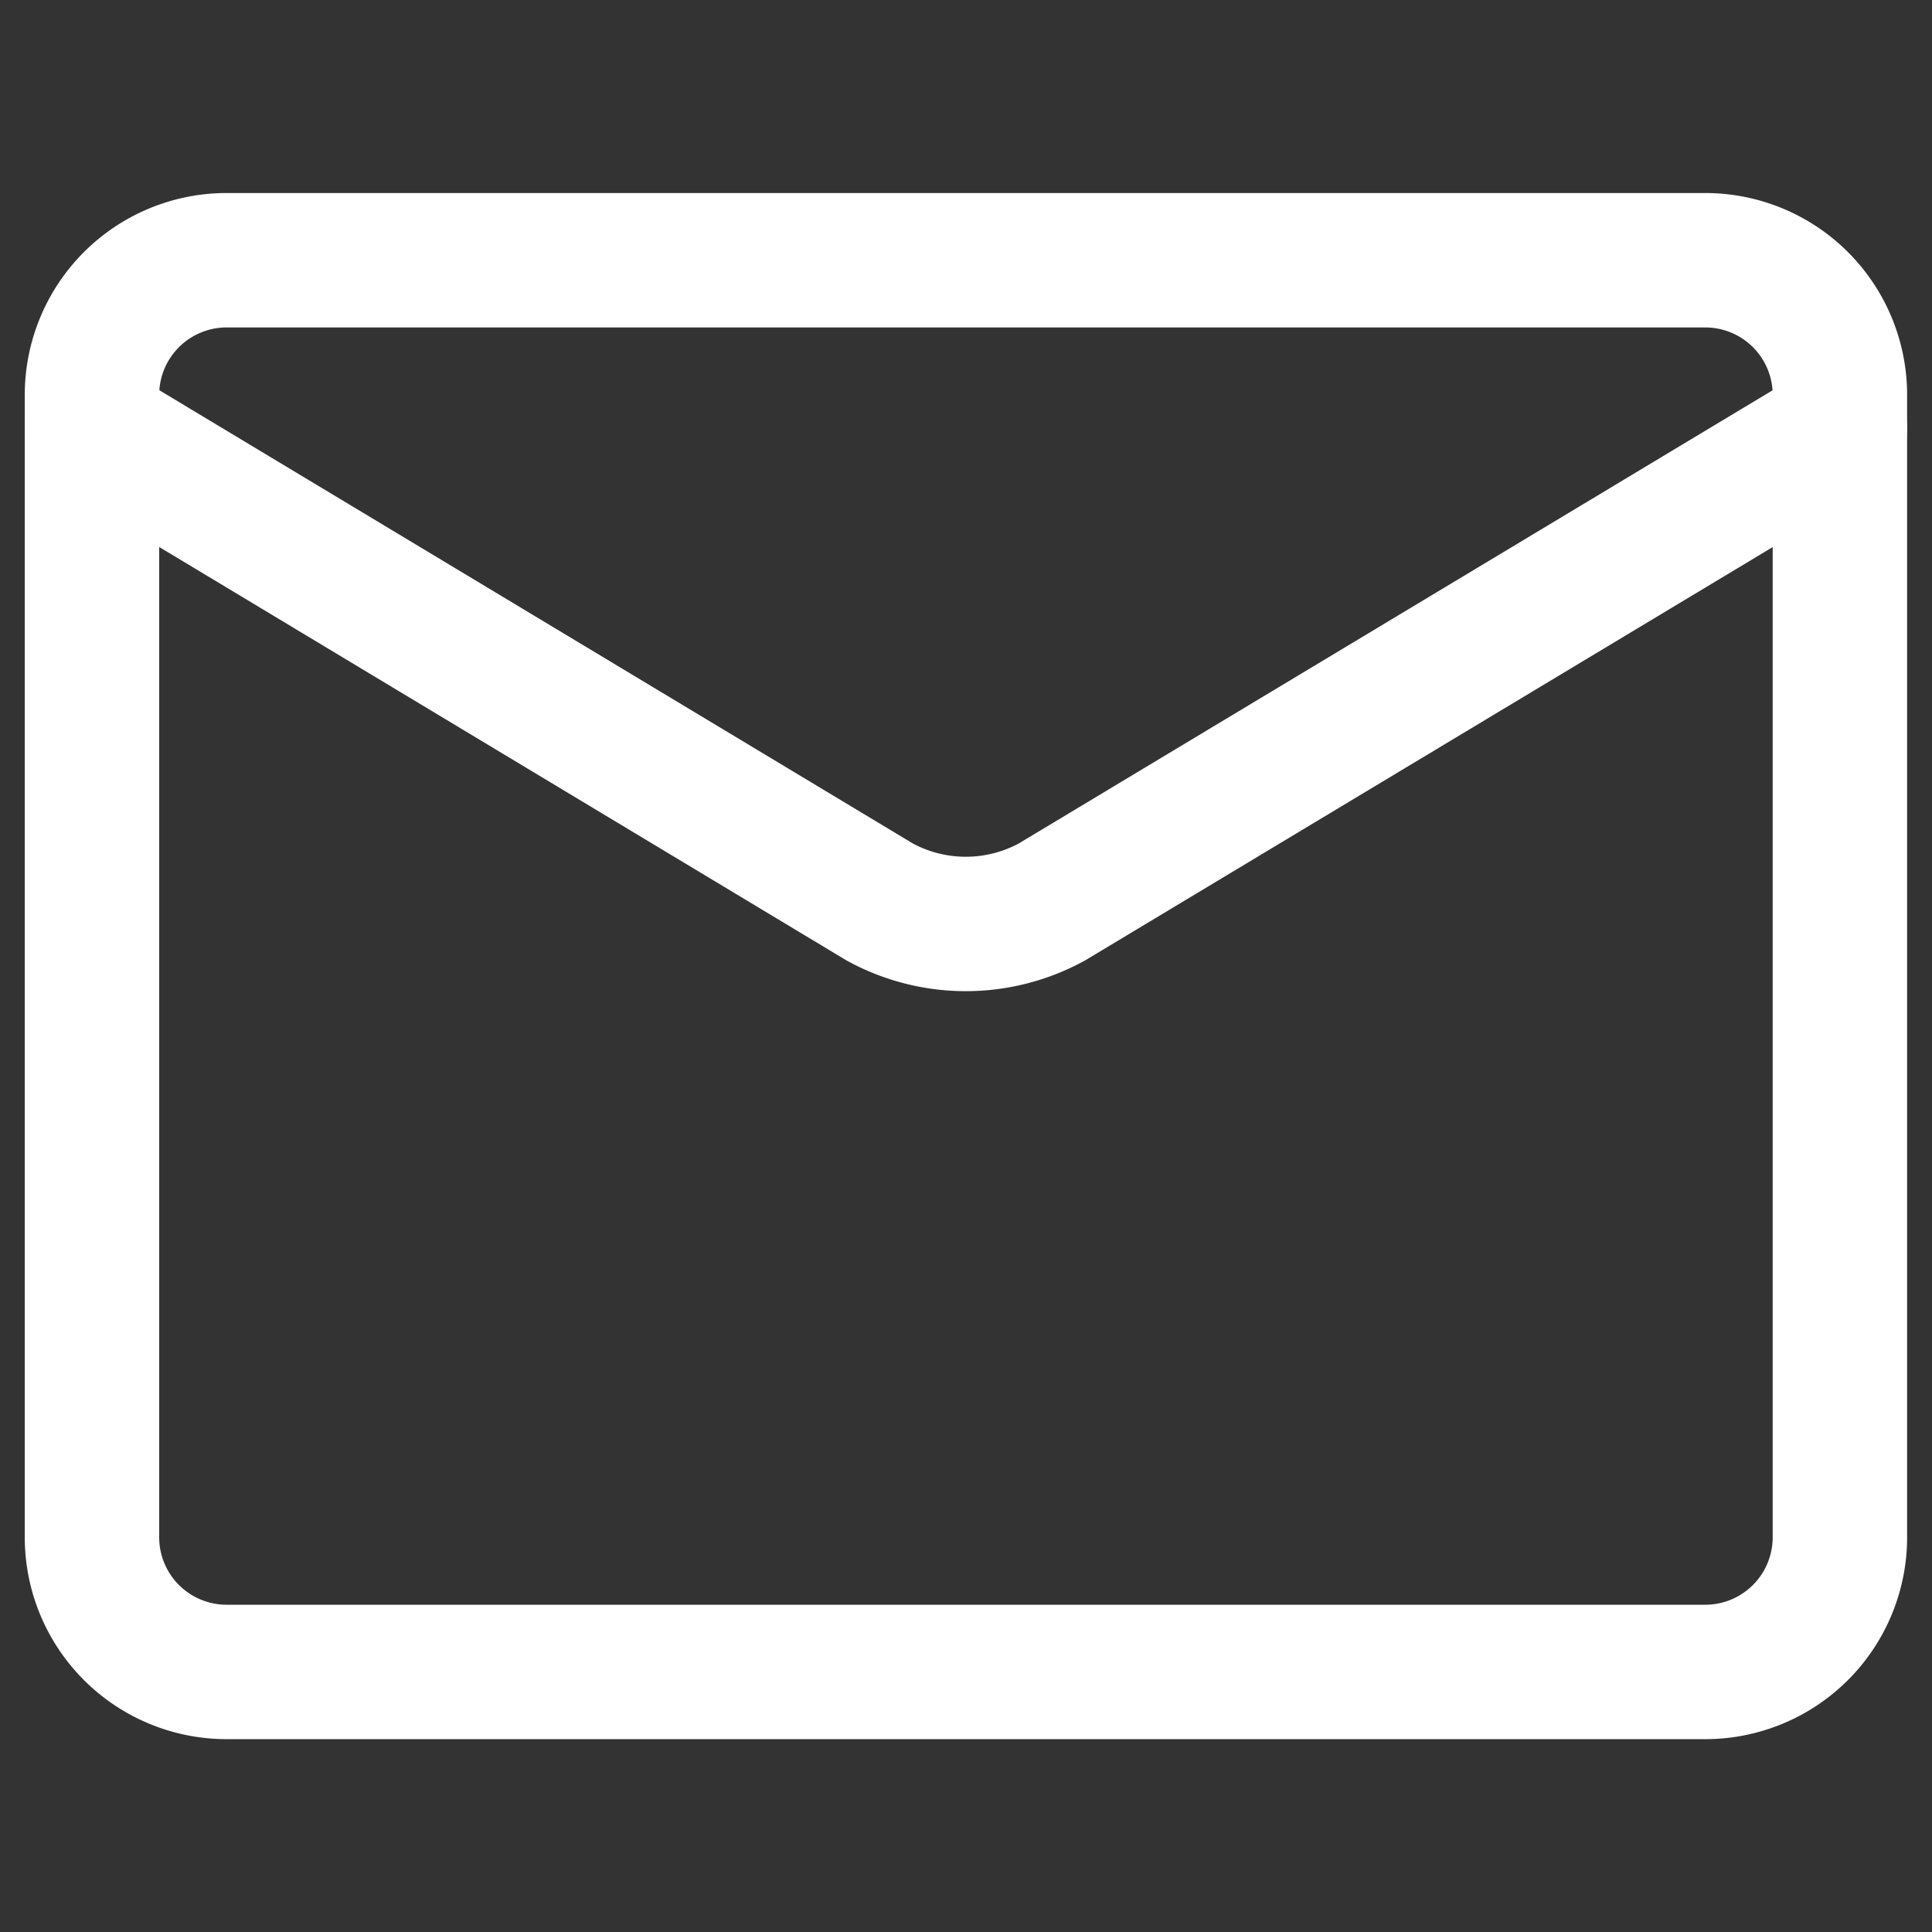 <svg xmlns="http://www.w3.org/2000/svg" xmlns:xlink="http://www.w3.org/1999/xlink" width="33" height="33" viewBox="0 0 33 33">
  <rect x="0" y="0" width="33" height="33" fill="#333333" stroke="none"/>
  <defs>
    <clipPath id="clip-path">
      <rect id="長方形_1092" data-name="長方形 1092" width="33" height="33" fill="#fff" stroke="#707070" stroke-width="1"/>
    </clipPath>
  </defs>
  <g id="マスクグループ_11" data-name="マスクグループ 11" clip-path="url(#clip-path)">
    <g id="Mail-Send-Envelope--Streamline-Core.svg" transform="translate(1.575 4.445)">
      <path id="Vector" d="M28.7,4.018H3.444a2.3,2.3,0,0,0-2.3,2.3V25.831a2.3,2.3,0,0,0,2.3,2.3H28.7a2.3,2.3,0,0,0,2.3-2.3V6.314A2.3,2.3,0,0,0,28.7,4.018Z" transform="translate(-1.148 -4.018)" fill="none" stroke="#fff" stroke-linecap="round" stroke-linejoin="round" stroke-width="2.296"/>
      <path id="Vector_2" d="M1.148,6.888,14.6,14.98a3.068,3.068,0,0,0,2.939,0L31,6.888" transform="translate(-1.148 -4.018)" fill="none" stroke="#fff" stroke-linecap="round" stroke-linejoin="round" stroke-width="2.296"/>
    </g>
  </g>
</svg>
